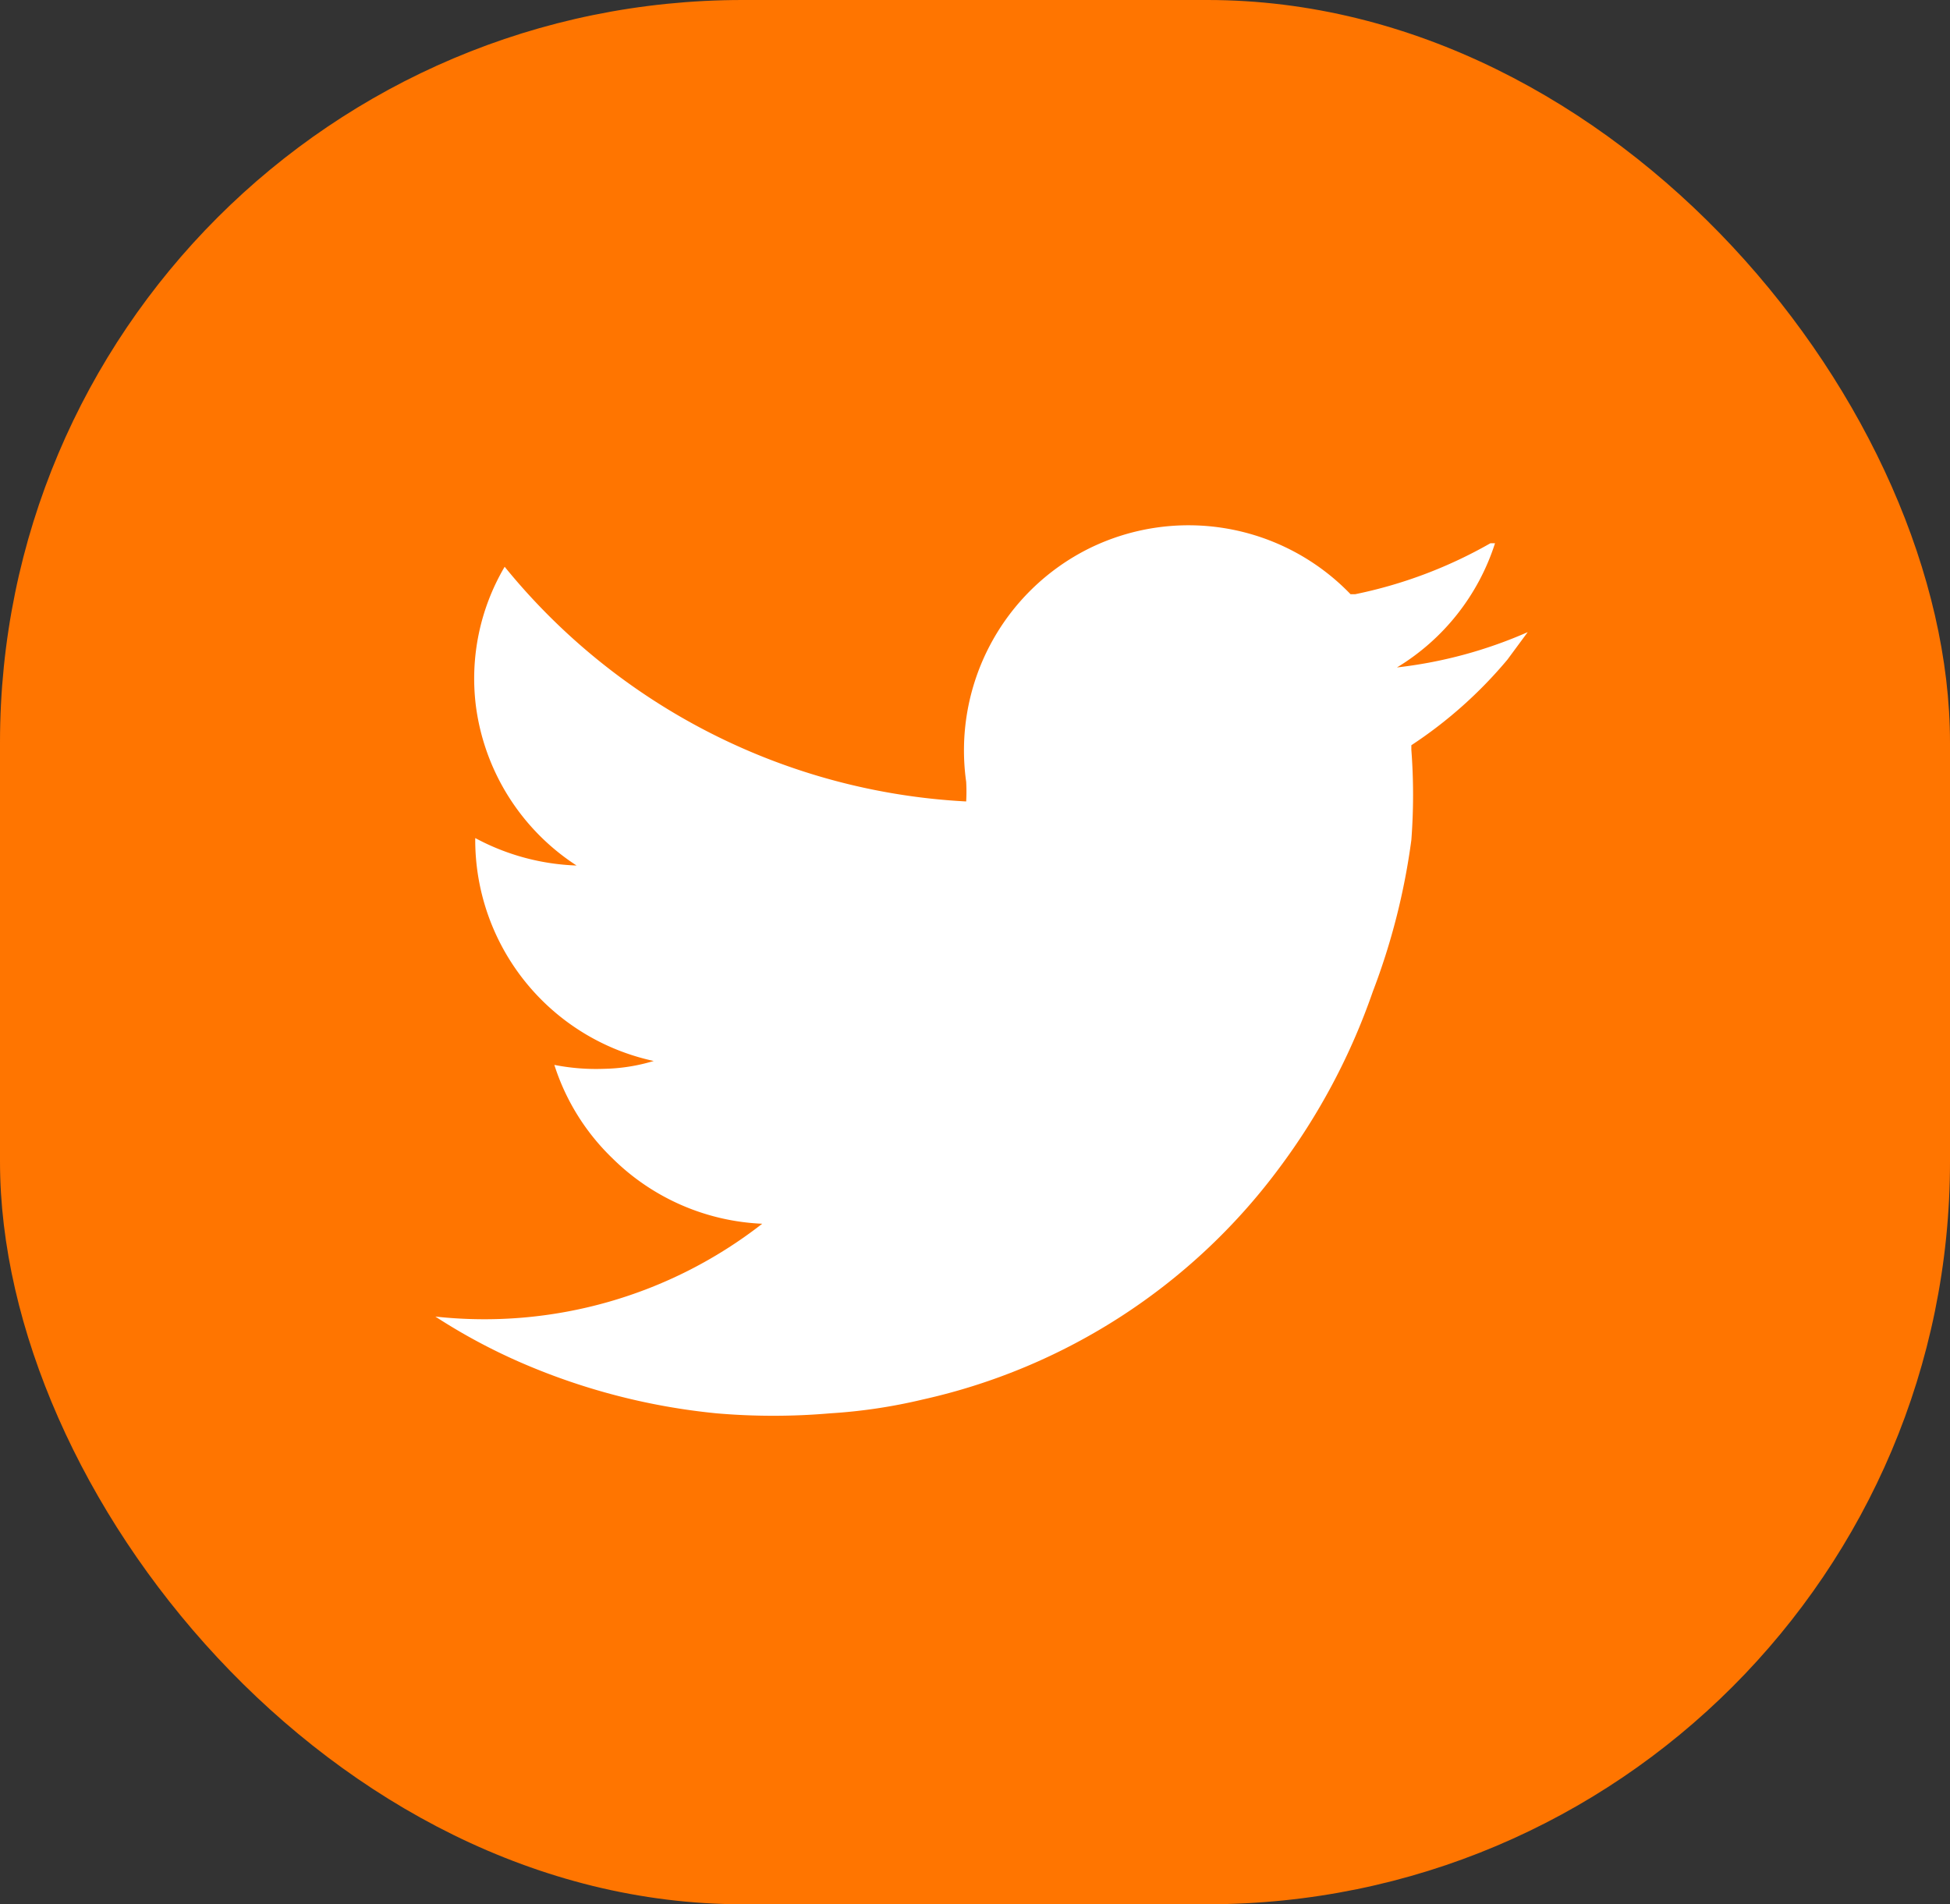 <svg xmlns="http://www.w3.org/2000/svg" viewBox="0 0 29.83 29.13"><rect x="0" y="0" width="29.83" height="29.13" fill="#333333" stroke="none"/><defs><style>.cls-1{fill:#ff7500;}.cls-2{fill:#fff;}</style></defs><title>Recurso 14check</title><g id="Capa_2" data-name="Capa 2"><g id="Capa_1-2" data-name="Capa 1"><rect class="cls-1" width="29.83" height="29.13" rx="11.36" transform="translate(29.83 29.13) rotate(180)"/><path class="cls-2" d="M21.59,11.4l0,.07a9.09,9.09,0,0,1,0,1.38A10.29,10.29,0,0,1,21,15.17a9.94,9.94,0,0,1-1.44,2.71,9.31,9.31,0,0,1-5.45,3.53,8.27,8.27,0,0,1-1.41.21,10.11,10.11,0,0,1-1.74,0,9.94,9.94,0,0,1-3-.78,9,9,0,0,1-1.3-.7l0,0a6.91,6.91,0,0,0,5-1.42,3.47,3.47,0,0,1-2.29-1,3.43,3.43,0,0,1-.89-1.43,3.29,3.29,0,0,0,.76.06,2.8,2.8,0,0,0,.76-.12,3.46,3.46,0,0,1-2.73-3.41,3.52,3.52,0,0,0,1.55.42A3.44,3.44,0,0,1,7.28,10.8a3.37,3.37,0,0,1,.44-2.13,9.75,9.75,0,0,0,7.06,3.59,2.68,2.68,0,0,0,0-.3,3.45,3.45,0,0,1,1.88-3.57,3.44,3.44,0,0,1,4,.7l.07,0a7,7,0,0,0,2.07-.78l.07,0a3.45,3.45,0,0,1-1.5,1.9,6.89,6.89,0,0,0,2-.54v0l-.31.42A6.75,6.75,0,0,1,21.59,11.4Z"/></g></g></svg>
